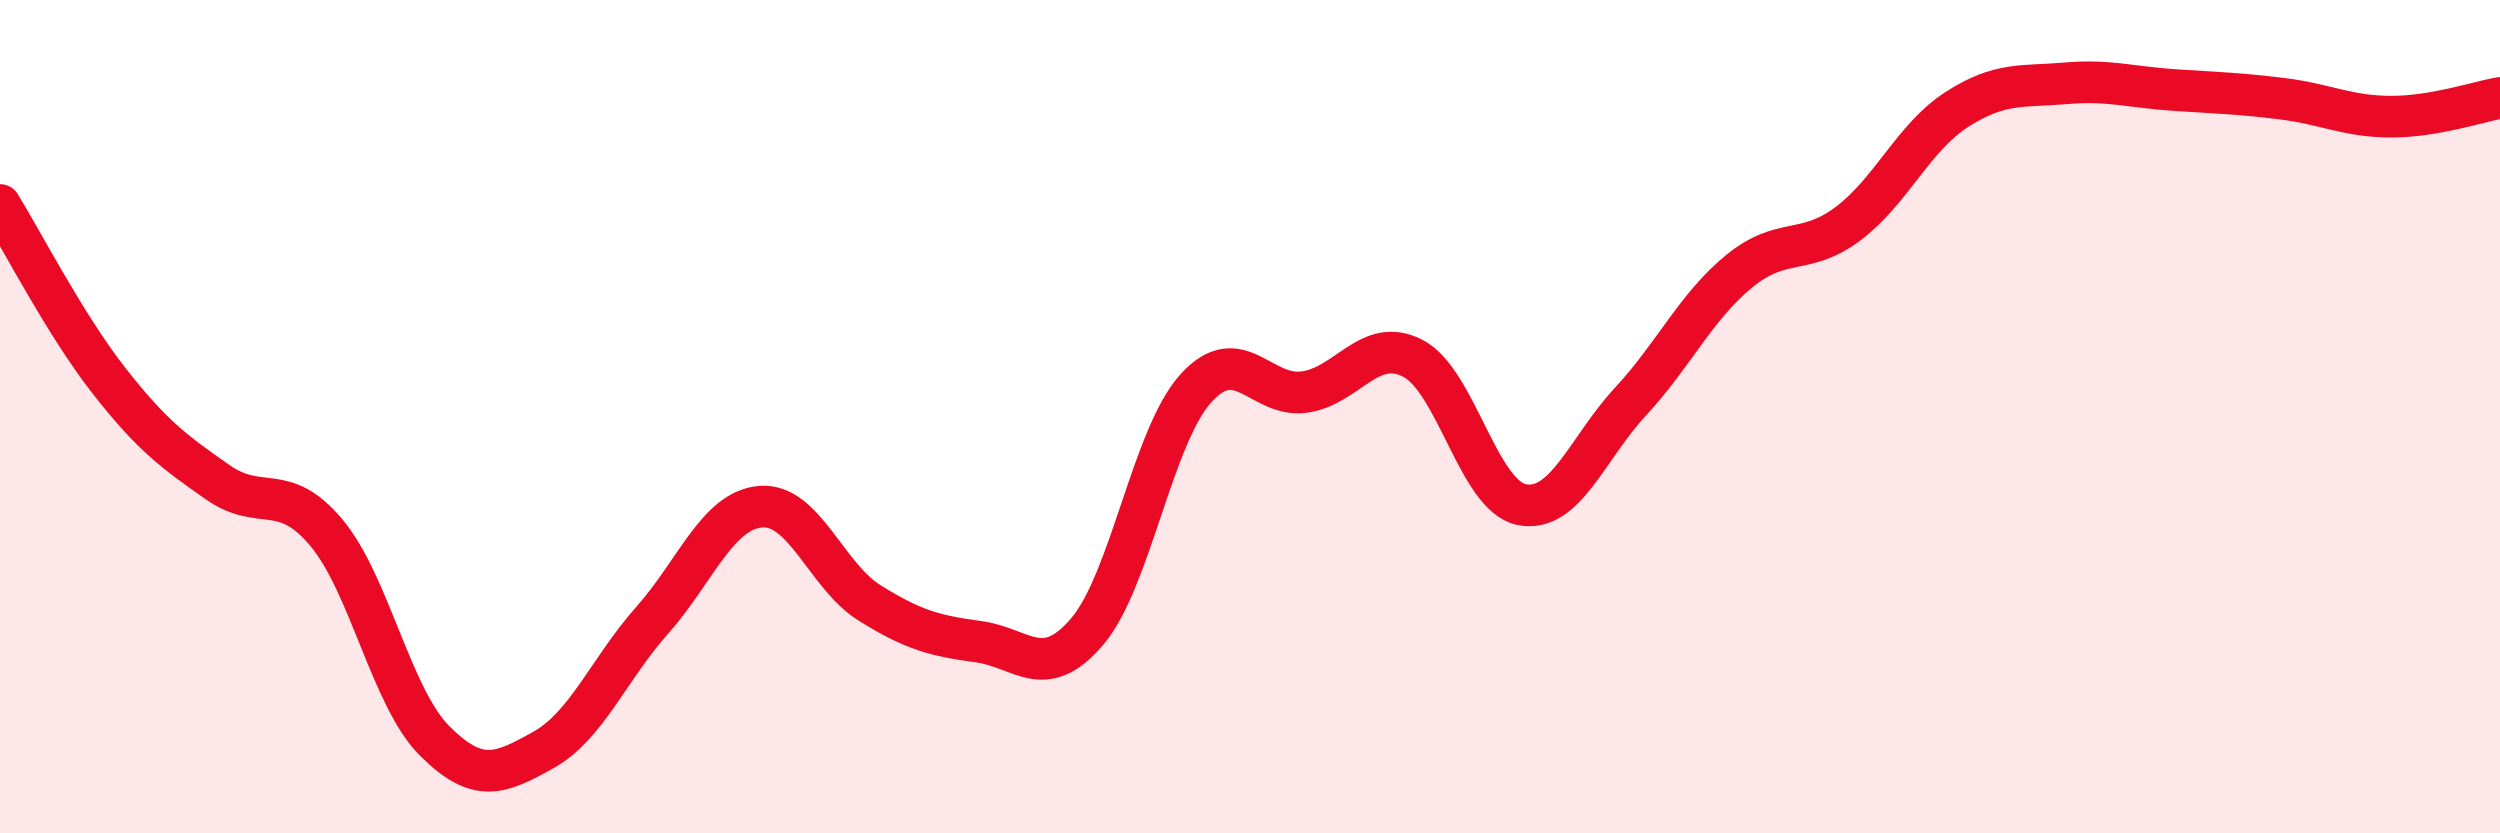 
    <svg width="60" height="20" viewBox="0 0 60 20" xmlns="http://www.w3.org/2000/svg">
      <path
        d="M 0,4.92 C 0.52,5.76 1.57,7.8 2.61,9.13 C 3.65,10.46 4.18,10.84 5.22,11.57 C 6.26,12.3 6.79,11.54 7.83,12.78 C 8.87,14.02 9.39,16.74 10.43,17.78 C 11.47,18.82 12,18.58 13.04,18 C 14.08,17.42 14.61,16.06 15.65,14.89 C 16.69,13.72 17.22,12.24 18.26,12.16 C 19.3,12.08 19.83,13.82 20.87,14.47 C 21.91,15.12 22.44,15.26 23.48,15.4 C 24.52,15.54 25.05,16.38 26.09,15.16 C 27.13,13.94 27.66,10.47 28.7,9.32 C 29.74,8.17 30.26,9.55 31.3,9.41 C 32.34,9.27 32.87,8.06 33.91,8.6 C 34.95,9.14 35.48,11.9 36.52,12.11 C 37.56,12.32 38.09,10.76 39.13,9.64 C 40.17,8.52 40.7,7.36 41.74,6.51 C 42.78,5.66 43.31,6.15 44.35,5.37 C 45.39,4.59 45.92,3.3 46.96,2.63 C 48,1.96 48.53,2.09 49.57,2 C 50.61,1.91 51.13,2.09 52.17,2.16 C 53.21,2.23 53.74,2.24 54.78,2.37 C 55.82,2.5 56.35,2.8 57.39,2.8 C 58.43,2.8 59.48,2.44 60,2.35L60 20L0 20Z"
        fill="#EB0A25"
        opacity="0.1"
        stroke-linecap="round"
        stroke-linejoin="round"
      />
      <path
        d="M 0,4.92 C 0.52,5.76 1.57,7.8 2.61,9.13 C 3.65,10.46 4.18,10.84 5.22,11.57 C 6.26,12.3 6.79,11.54 7.83,12.78 C 8.87,14.02 9.39,16.74 10.43,17.78 C 11.47,18.82 12,18.58 13.04,18 C 14.08,17.42 14.61,16.06 15.65,14.89 C 16.69,13.72 17.22,12.24 18.26,12.16 C 19.3,12.08 19.83,13.82 20.87,14.47 C 21.91,15.12 22.44,15.26 23.48,15.4 C 24.52,15.54 25.05,16.38 26.09,15.16 C 27.13,13.94 27.66,10.47 28.7,9.32 C 29.74,8.17 30.26,9.55 31.3,9.41 C 32.34,9.27 32.87,8.06 33.91,8.6 C 34.95,9.14 35.48,11.9 36.52,12.11 C 37.56,12.32 38.09,10.76 39.13,9.64 C 40.17,8.52 40.7,7.36 41.74,6.51 C 42.78,5.66 43.31,6.15 44.35,5.37 C 45.39,4.59 45.92,3.3 46.96,2.63 C 48,1.96 48.53,2.09 49.57,2 C 50.61,1.91 51.13,2.09 52.17,2.16 C 53.21,2.23 53.74,2.24 54.78,2.37 C 55.82,2.5 56.35,2.8 57.39,2.8 C 58.43,2.8 59.48,2.44 60,2.35"
        stroke="#EB0A25"
        stroke-width="1"
        fill="none"
        stroke-linecap="round"
        stroke-linejoin="round"
      />
    </svg>
  